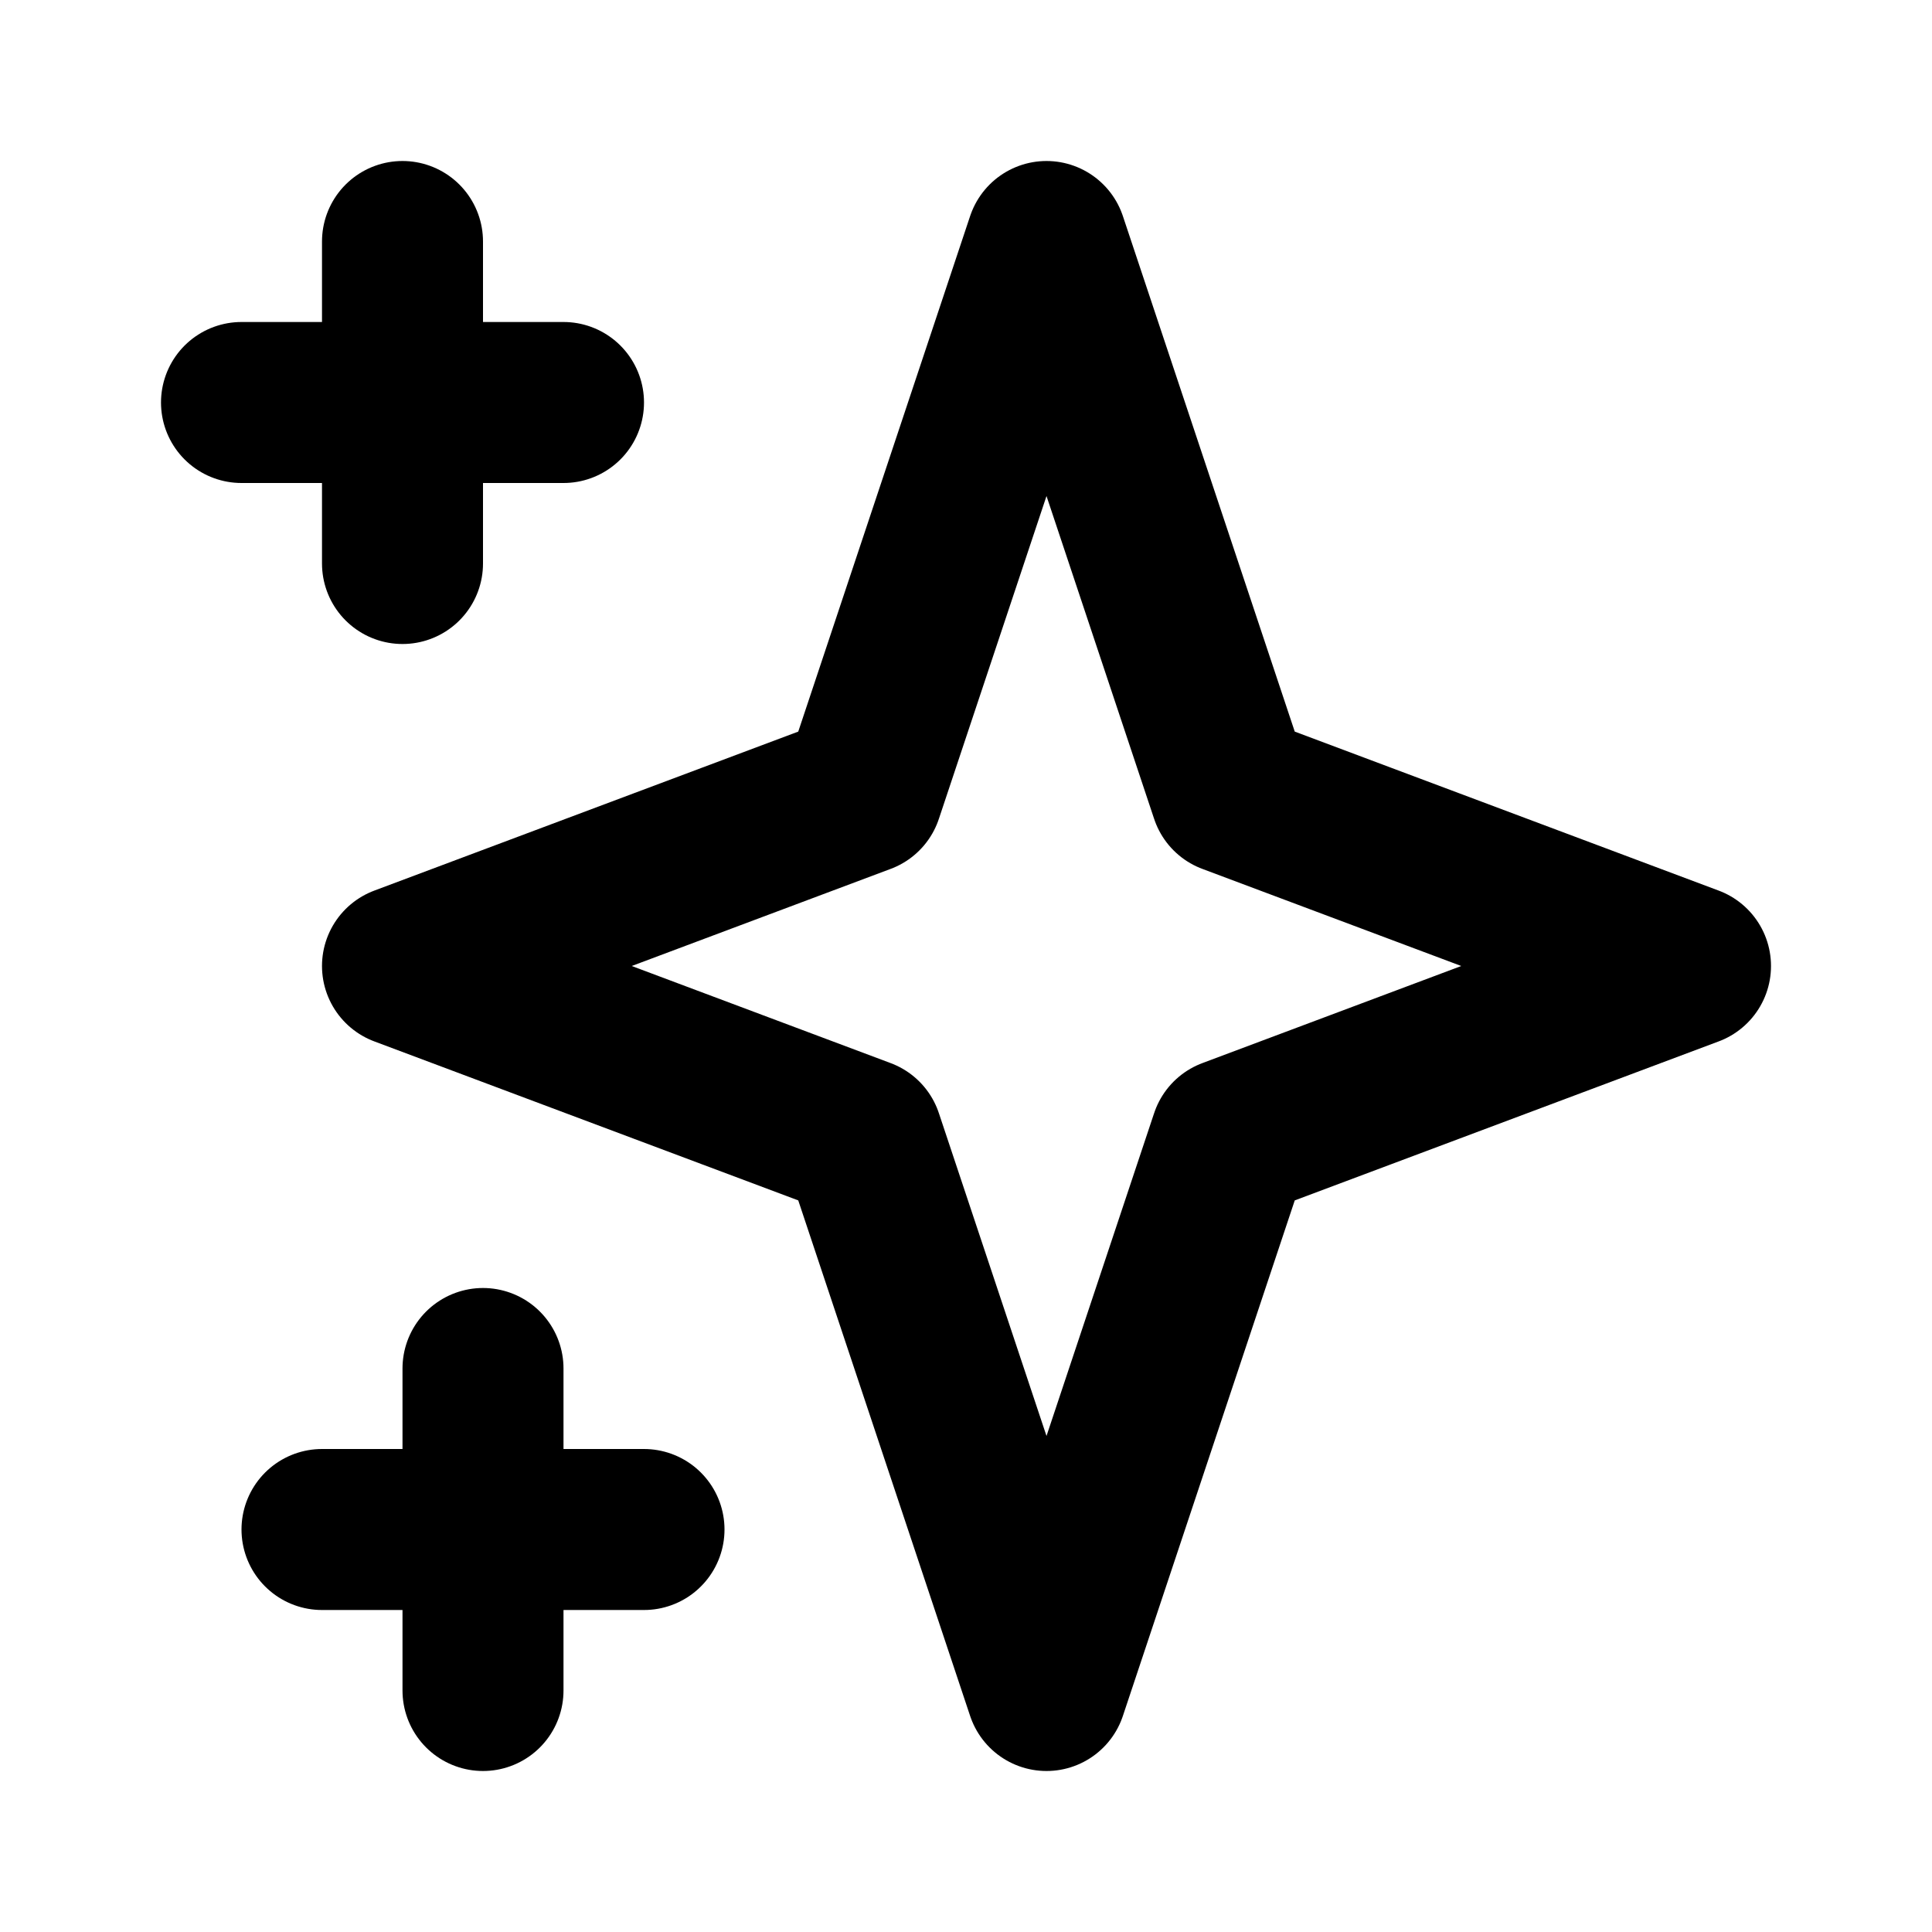 <svg xmlns="http://www.w3.org/2000/svg" fill="none" viewBox="0 0 24 24"><path stroke="currentColor" stroke-linecap="round" stroke-linejoin="round" stroke-width="2" d="M5 3v4M3 5h4M6 17v4m-2-2h4m5-16 2.286 6.857L21 12l-5.714 2.143L13 21l-2.286-6.857L5 12l5.714-2.143L13 3Z"/></svg>